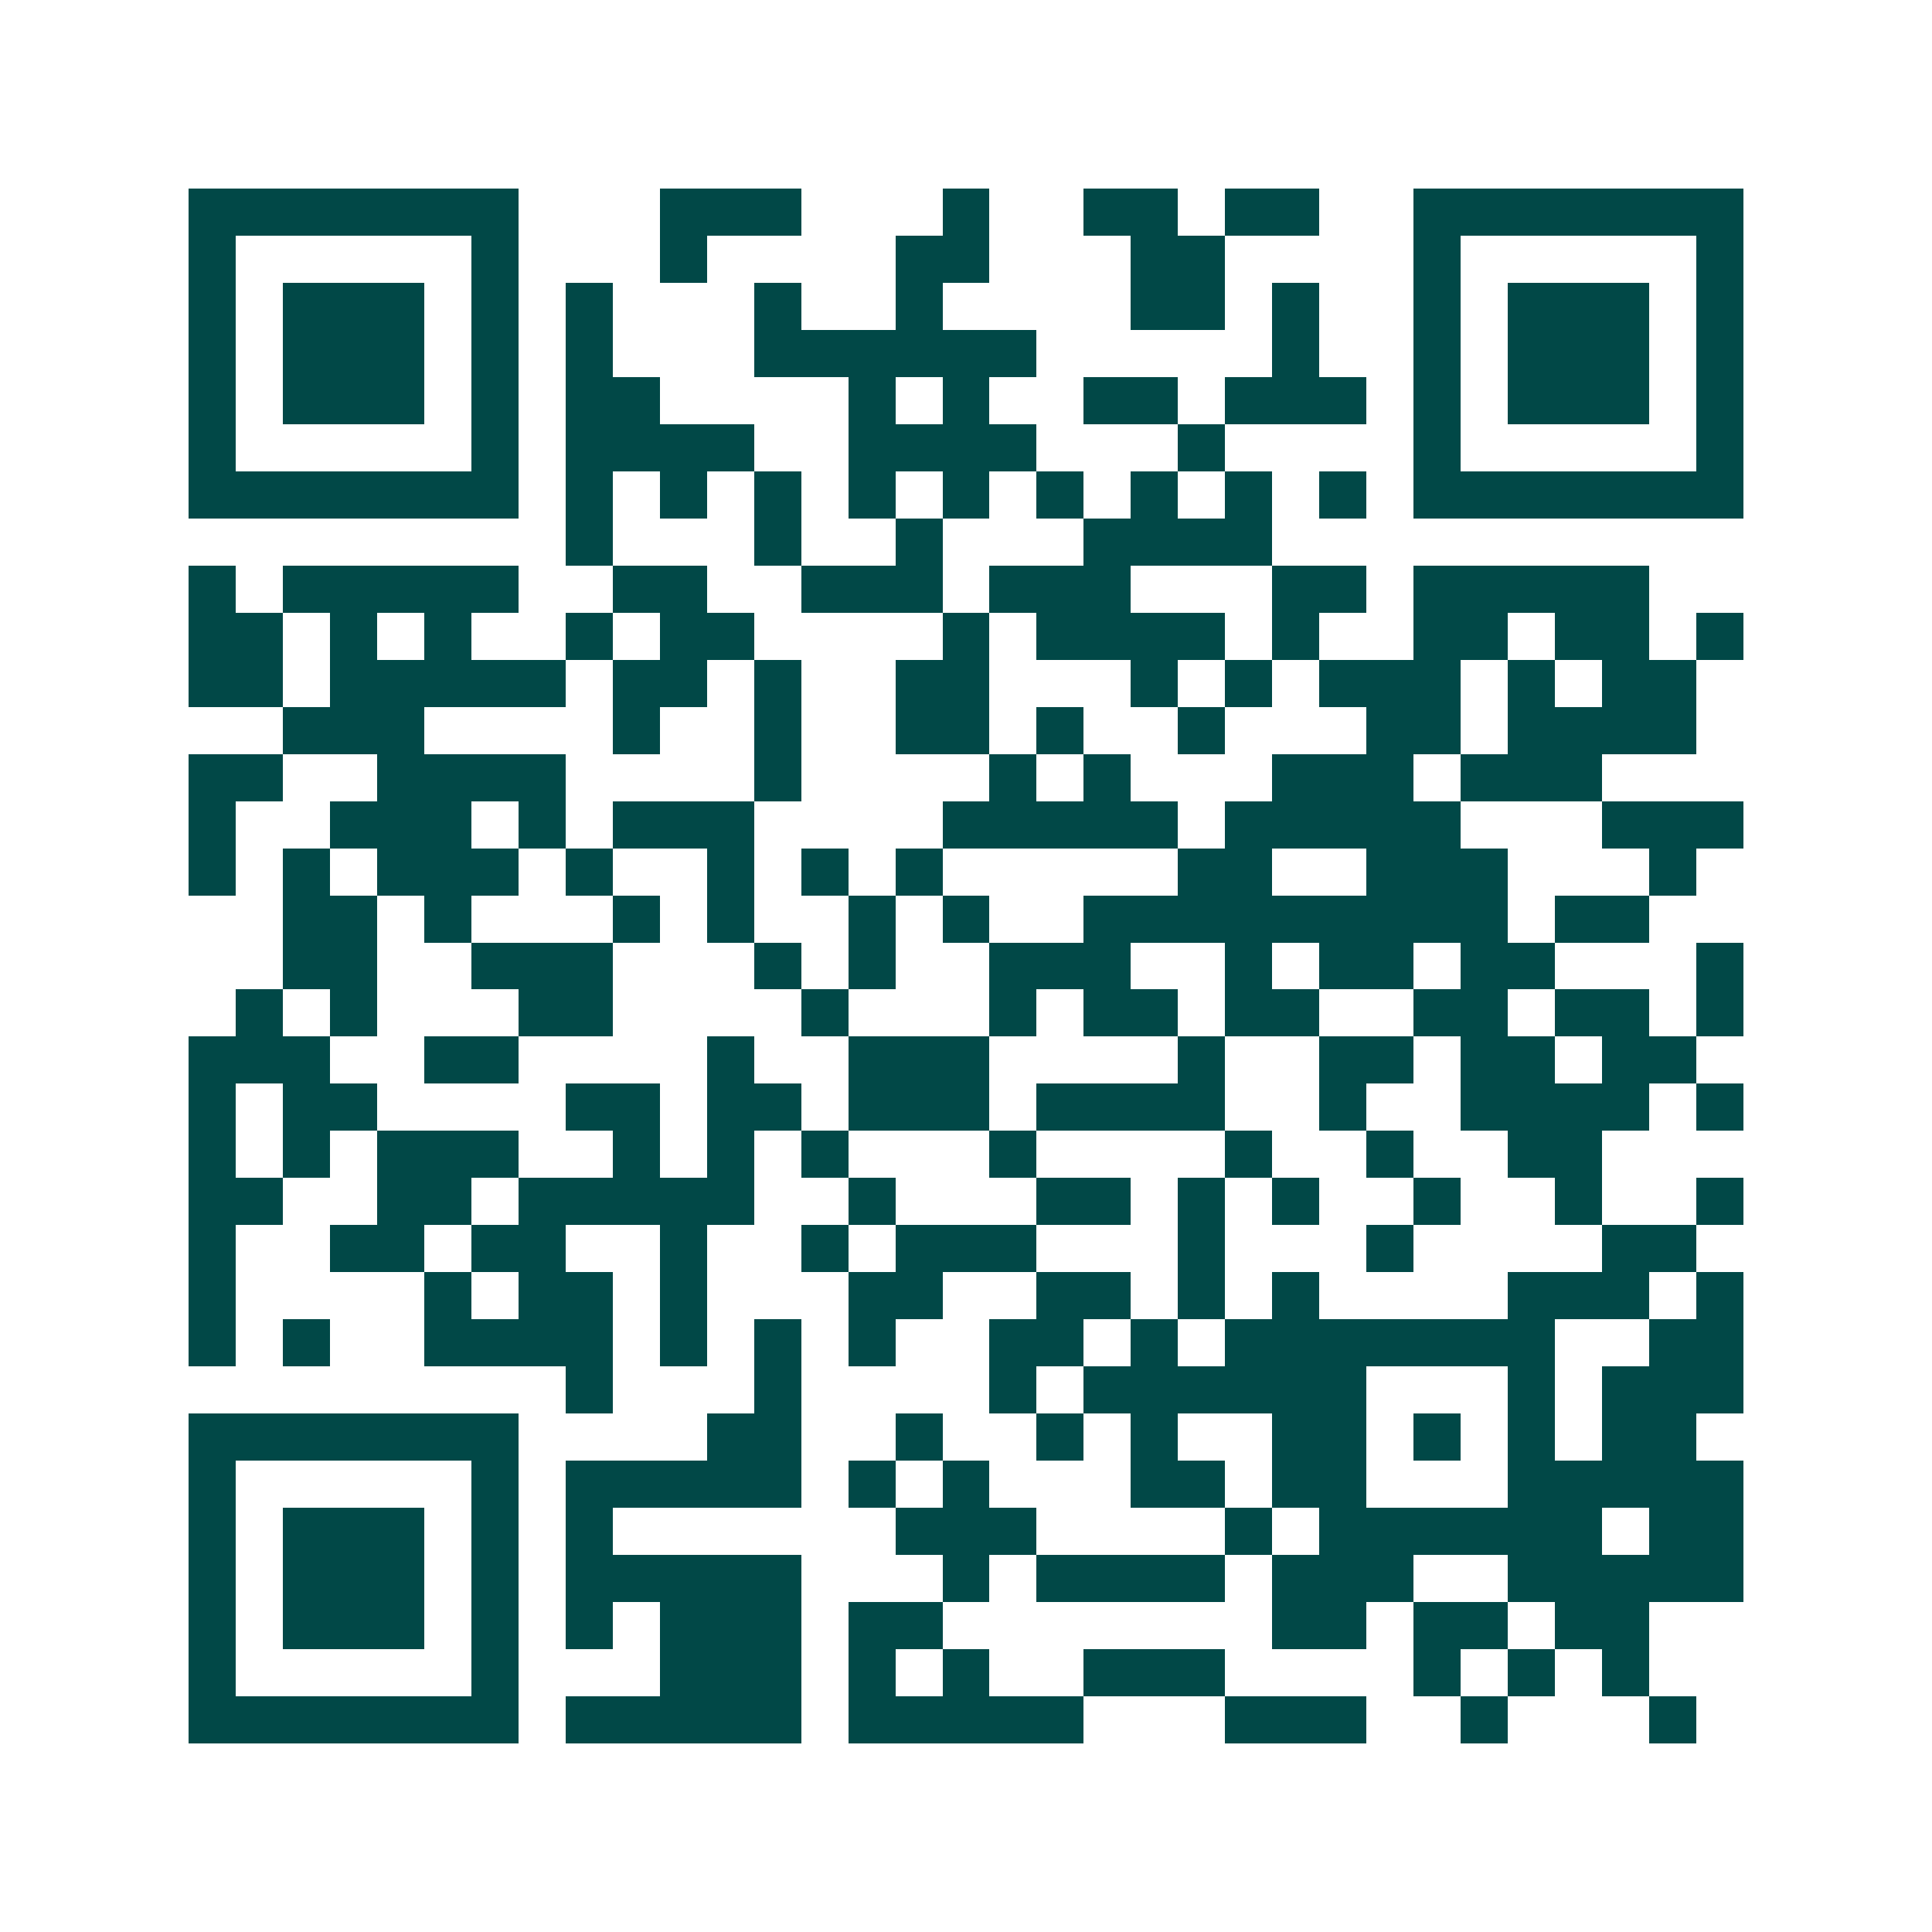 <svg xmlns="http://www.w3.org/2000/svg" width="200" height="200" viewBox="0 0 41 41" shape-rendering="crispEdges"><path fill="#ffffff" d="M0 0h41v41H0z"/><path stroke="#014847" d="M4 4.5h7m3 0h3m3 0h1m2 0h2m1 0h2m2 0h7M4 5.5h1m5 0h1m3 0h1m4 0h2m3 0h2m4 0h1m5 0h1M4 6.5h1m1 0h3m1 0h1m1 0h1m3 0h1m2 0h1m4 0h2m1 0h1m2 0h1m1 0h3m1 0h1M4 7.5h1m1 0h3m1 0h1m1 0h1m3 0h6m5 0h1m2 0h1m1 0h3m1 0h1M4 8.5h1m1 0h3m1 0h1m1 0h2m4 0h1m1 0h1m2 0h2m1 0h3m1 0h1m1 0h3m1 0h1M4 9.5h1m5 0h1m1 0h4m2 0h4m3 0h1m4 0h1m5 0h1M4 10.5h7m1 0h1m1 0h1m1 0h1m1 0h1m1 0h1m1 0h1m1 0h1m1 0h1m1 0h1m1 0h7M12 11.5h1m3 0h1m2 0h1m3 0h4M4 12.5h1m1 0h5m2 0h2m2 0h3m1 0h3m3 0h2m1 0h5M4 13.5h2m1 0h1m1 0h1m2 0h1m1 0h2m4 0h1m1 0h4m1 0h1m2 0h2m1 0h2m1 0h1M4 14.5h2m1 0h5m1 0h2m1 0h1m2 0h2m3 0h1m1 0h1m1 0h3m1 0h1m1 0h2M6 15.5h3m4 0h1m2 0h1m2 0h2m1 0h1m2 0h1m3 0h2m1 0h4M4 16.5h2m2 0h4m4 0h1m4 0h1m1 0h1m3 0h3m1 0h3M4 17.5h1m2 0h3m1 0h1m1 0h3m4 0h5m1 0h5m3 0h3M4 18.5h1m1 0h1m1 0h3m1 0h1m2 0h1m1 0h1m1 0h1m5 0h2m2 0h3m3 0h1M6 19.5h2m1 0h1m3 0h1m1 0h1m2 0h1m1 0h1m2 0h9m1 0h2M6 20.5h2m2 0h3m3 0h1m1 0h1m2 0h3m2 0h1m1 0h2m1 0h2m3 0h1M5 21.5h1m1 0h1m3 0h2m4 0h1m3 0h1m1 0h2m1 0h2m2 0h2m1 0h2m1 0h1M4 22.5h3m2 0h2m4 0h1m2 0h3m4 0h1m2 0h2m1 0h2m1 0h2M4 23.5h1m1 0h2m4 0h2m1 0h2m1 0h3m1 0h4m2 0h1m2 0h4m1 0h1M4 24.5h1m1 0h1m1 0h3m2 0h1m1 0h1m1 0h1m3 0h1m4 0h1m2 0h1m2 0h2M4 25.5h2m2 0h2m1 0h5m2 0h1m3 0h2m1 0h1m1 0h1m2 0h1m2 0h1m2 0h1M4 26.5h1m2 0h2m1 0h2m2 0h1m2 0h1m1 0h3m3 0h1m3 0h1m4 0h2M4 27.5h1m4 0h1m1 0h2m1 0h1m3 0h2m2 0h2m1 0h1m1 0h1m4 0h3m1 0h1M4 28.5h1m1 0h1m2 0h4m1 0h1m1 0h1m1 0h1m2 0h2m1 0h1m1 0h7m2 0h2M12 29.5h1m3 0h1m4 0h1m1 0h6m3 0h1m1 0h3M4 30.5h7m4 0h2m2 0h1m2 0h1m1 0h1m2 0h2m1 0h1m1 0h1m1 0h2M4 31.5h1m5 0h1m1 0h5m1 0h1m1 0h1m3 0h2m1 0h2m3 0h5M4 32.5h1m1 0h3m1 0h1m1 0h1m6 0h3m4 0h1m1 0h6m1 0h2M4 33.5h1m1 0h3m1 0h1m1 0h5m3 0h1m1 0h4m1 0h3m2 0h5M4 34.5h1m1 0h3m1 0h1m1 0h1m1 0h3m1 0h2m7 0h2m1 0h2m1 0h2M4 35.5h1m5 0h1m3 0h3m1 0h1m1 0h1m2 0h3m4 0h1m1 0h1m1 0h1M4 36.5h7m1 0h5m1 0h5m3 0h3m2 0h1m3 0h1"/></svg>

